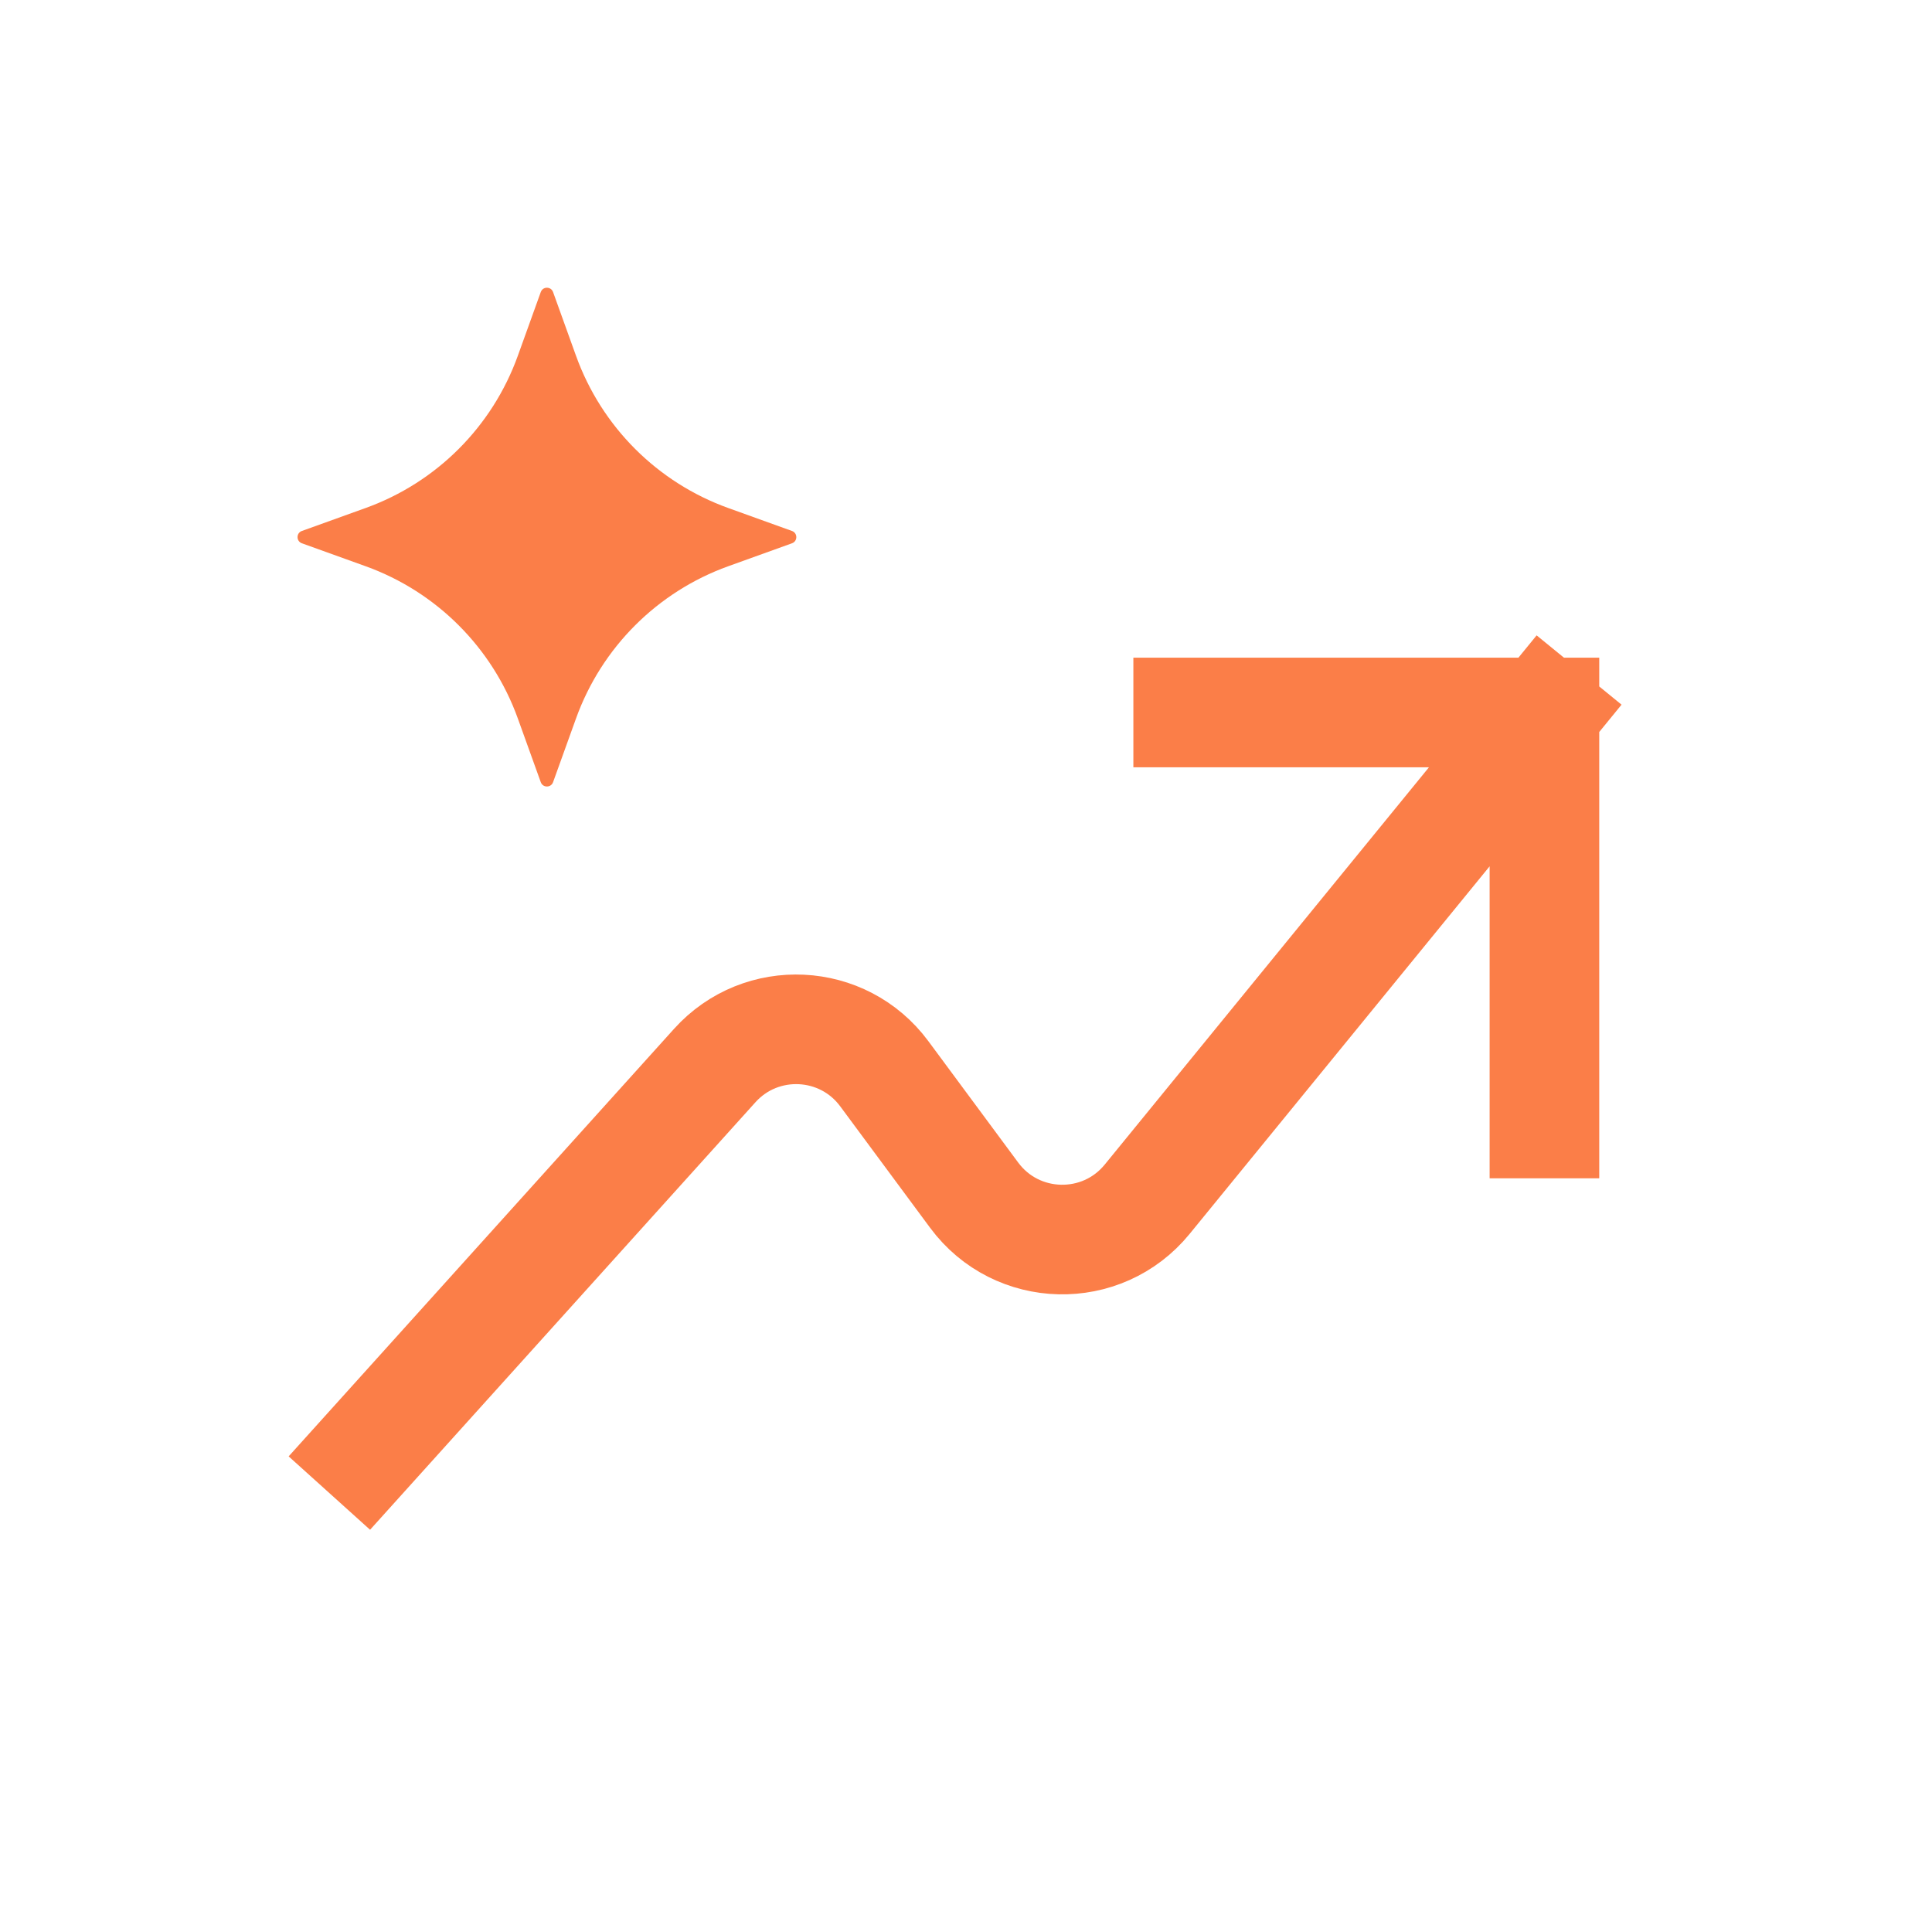 <svg xmlns="http://www.w3.org/2000/svg" width="141" height="140" viewBox="0 0 141 140" fill="none"><path d="M26.715 106L52.163 77.769C55.549 74.012 61.528 74.301 64.536 78.366L71.093 87.227C74.197 91.422 80.422 91.57 83.722 87.527L112.715 52M112.715 52H86.715M112.715 52V82" stroke="#FB7E48" stroke-width="8" stroke-linecap="square"></path><path d="M40.364 21.316L42.041 25.974C43.904 31.143 47.975 35.213 53.144 37.076L57.801 38.753C58.221 38.905 58.221 39.501 57.801 39.651L53.144 41.328C47.975 43.191 43.904 47.261 42.041 52.43L40.364 57.087C40.212 57.507 39.617 57.507 39.466 57.087L37.789 52.43C35.926 47.261 31.856 43.191 26.687 41.328L22.03 39.651C21.61 39.498 21.61 38.903 22.03 38.753L26.687 37.076C31.856 35.213 35.926 31.143 37.789 25.974L39.466 21.316C39.617 20.895 40.212 20.895 40.364 21.316Z" fill="#FB7E48"></path></svg>